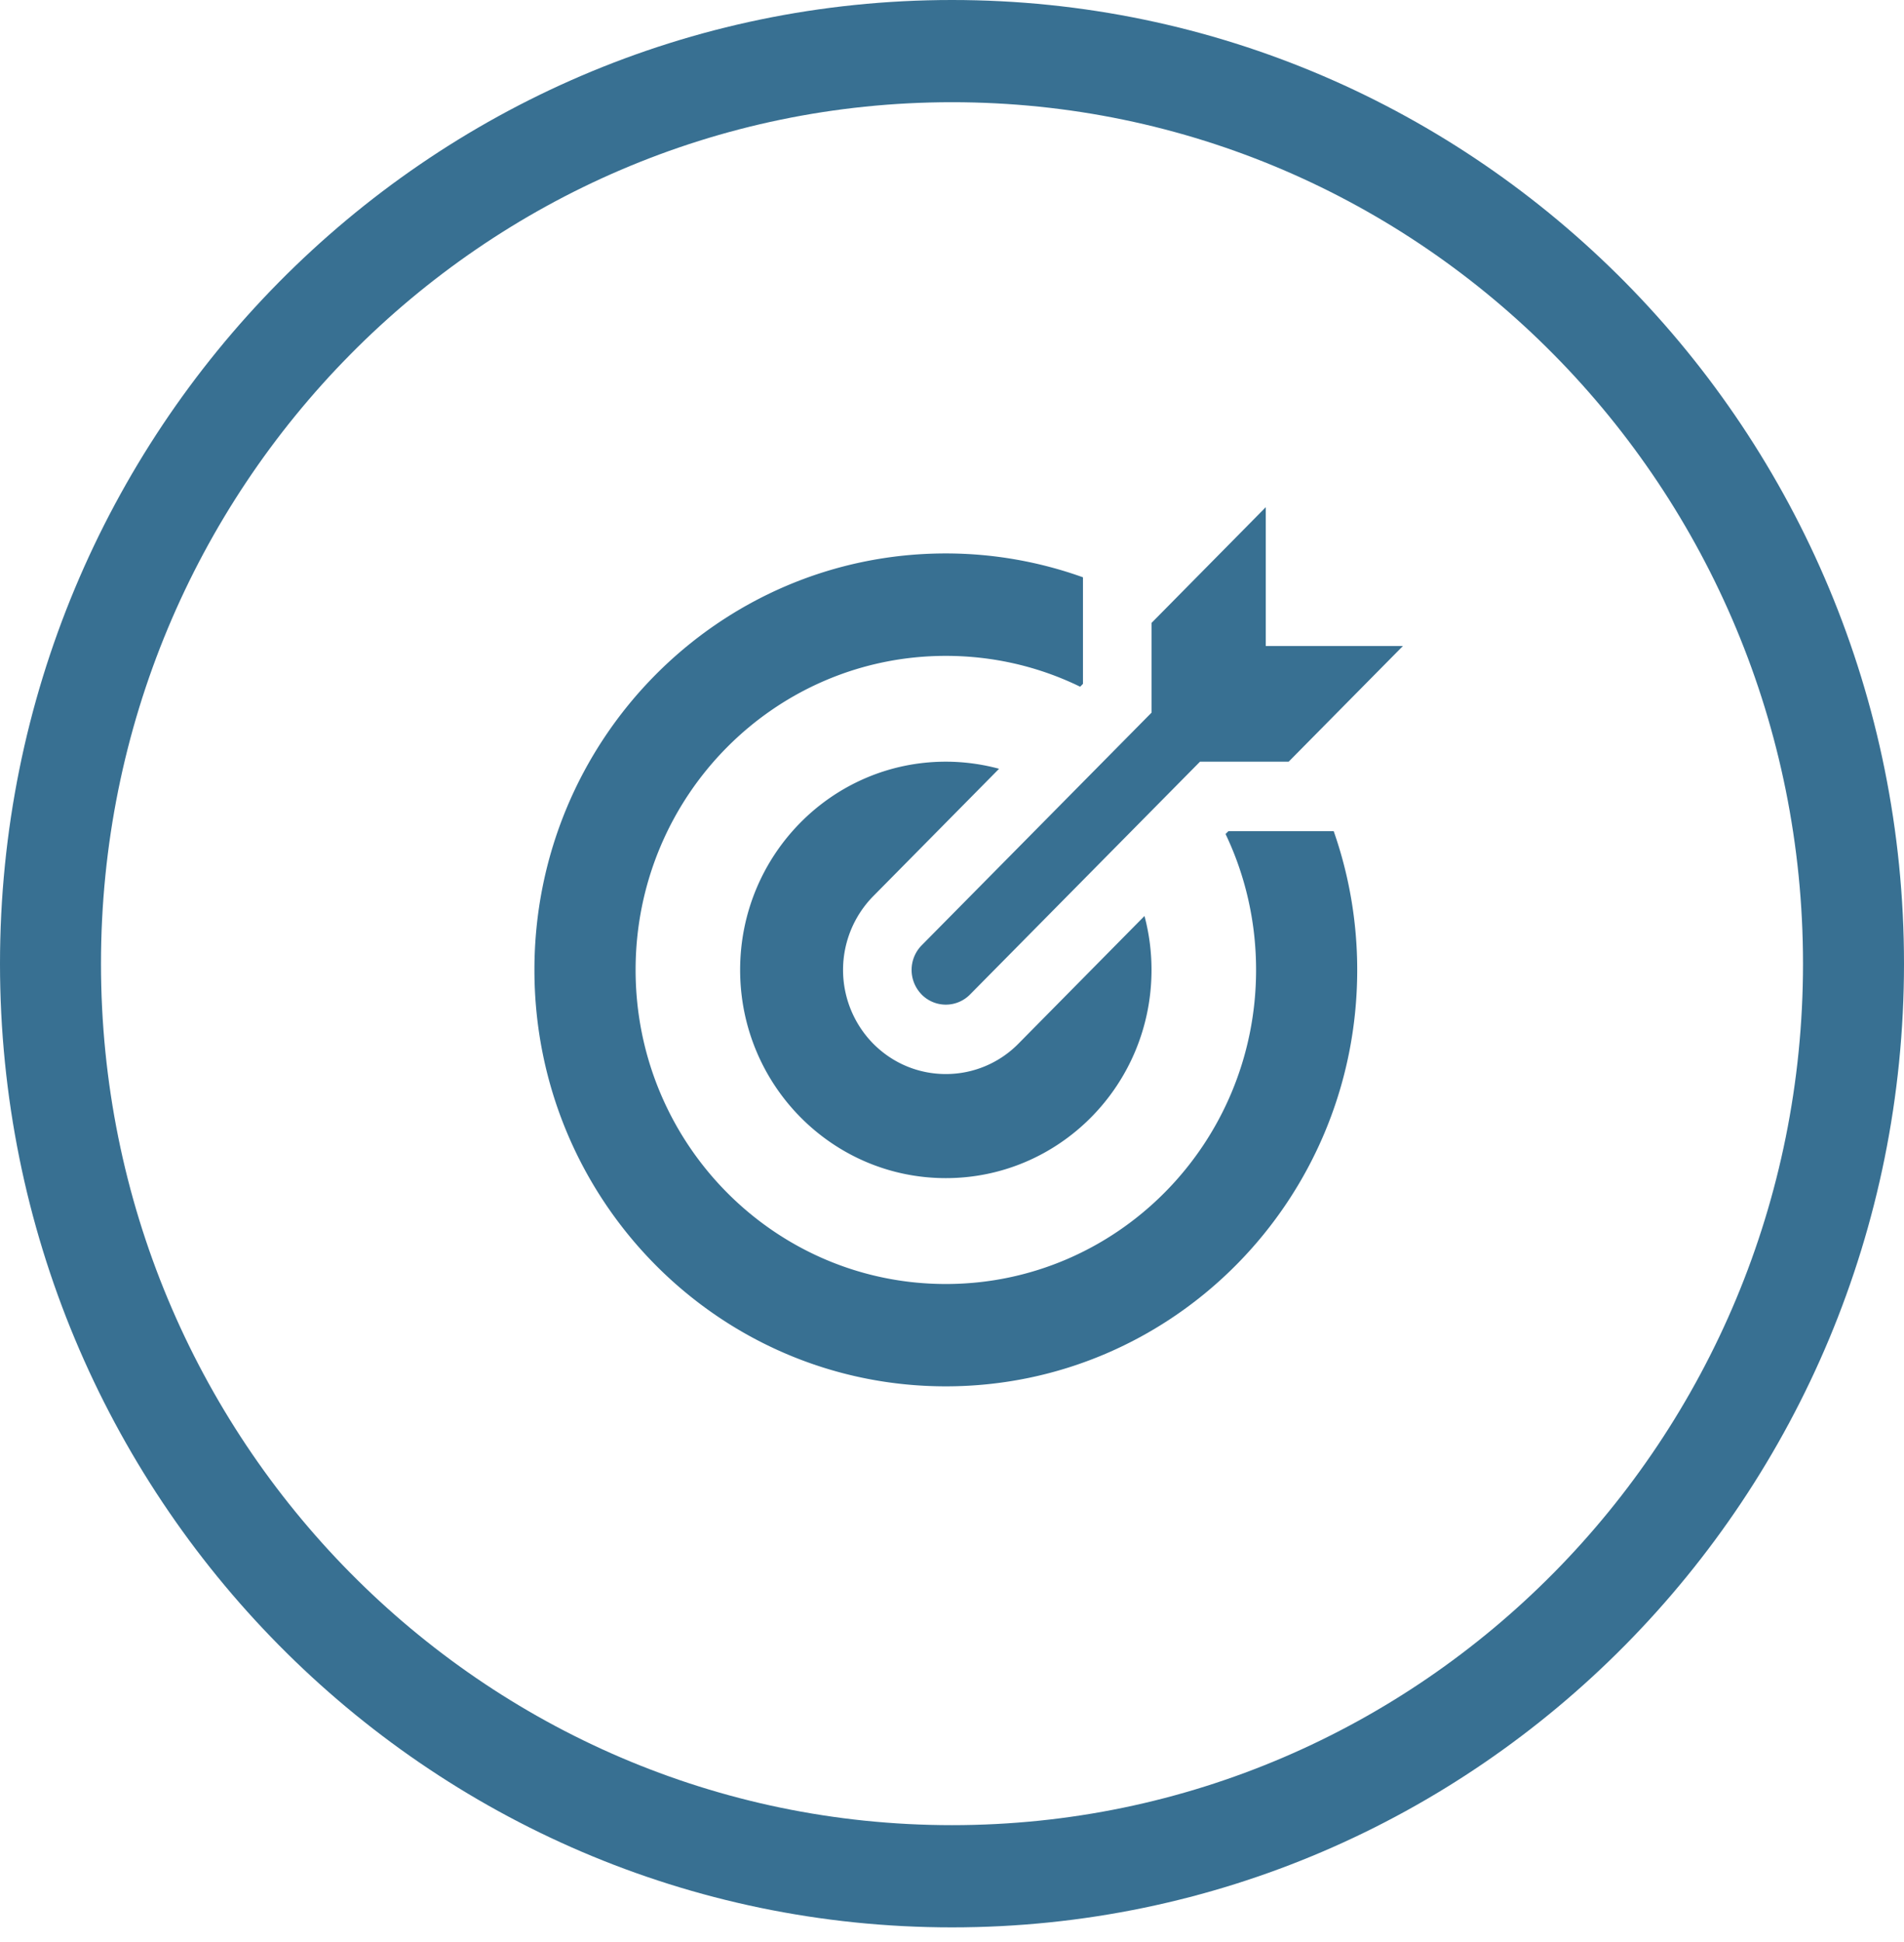 <?xml version="1.0" encoding="UTF-8"?> <svg xmlns="http://www.w3.org/2000/svg" width="51" height="52" viewBox="0 0 51 52"><g fill="#387092" fill-rule="evenodd"><path d="M25.5 48.871c-12.59 0-22.795-10.327-22.795-23.067S12.91 2.737 25.5 2.737c12.59 0 22.795 10.327 22.795 23.067S38.09 48.871 25.5 48.871M25.5 0C11.417 0 0 11.553 0 25.804c0 14.251 11.417 25.804 25.5 25.804S51 40.055 51 25.804C51 11.553 39.583 0 25.5 0"></path><path d="M26.761 20.585a5.486 5.486 0 0 0-1.426-.19c-3.043 0-5.51 2.496-5.51 5.576 0 3.079 2.467 5.575 5.51 5.575 3.043 0 5.509-2.496 5.509-5.575 0-.5-.065-.982-.188-1.444l-3.374 3.416a2.722 2.722 0 0 1-1.947.816c-.736 0-1.428-.291-1.948-.816a2.816 2.816 0 0 1 0-3.943l3.374-3.415zm6.144 1.67-.078.076c.525 1.1.818 2.335.818 3.64 0 4.645-3.722 8.41-8.31 8.41-4.59 0-8.31-3.765-8.31-8.41s3.72-8.409 8.31-8.409c1.289 0 2.509.295 3.598.826l.075-.077v-2.853a10.88 10.88 0 0 0-3.673-.639c-6.087 0-11.02 4.992-11.02 11.152 0 6.159 4.933 11.15 11.02 11.15 6.086 0 11.019-4.991 11.019-11.15 0-1.303-.223-2.555-.63-3.716h-2.82zm-8.22 4.373a.91.91 0 0 0 1.299 0l6.159-6.233h2.375l3.06-3.097h-3.674v-3.717l-3.058 3.097v2.403l-6.16 6.233a.939.939 0 0 0 0 1.314z"></path></g></svg> 